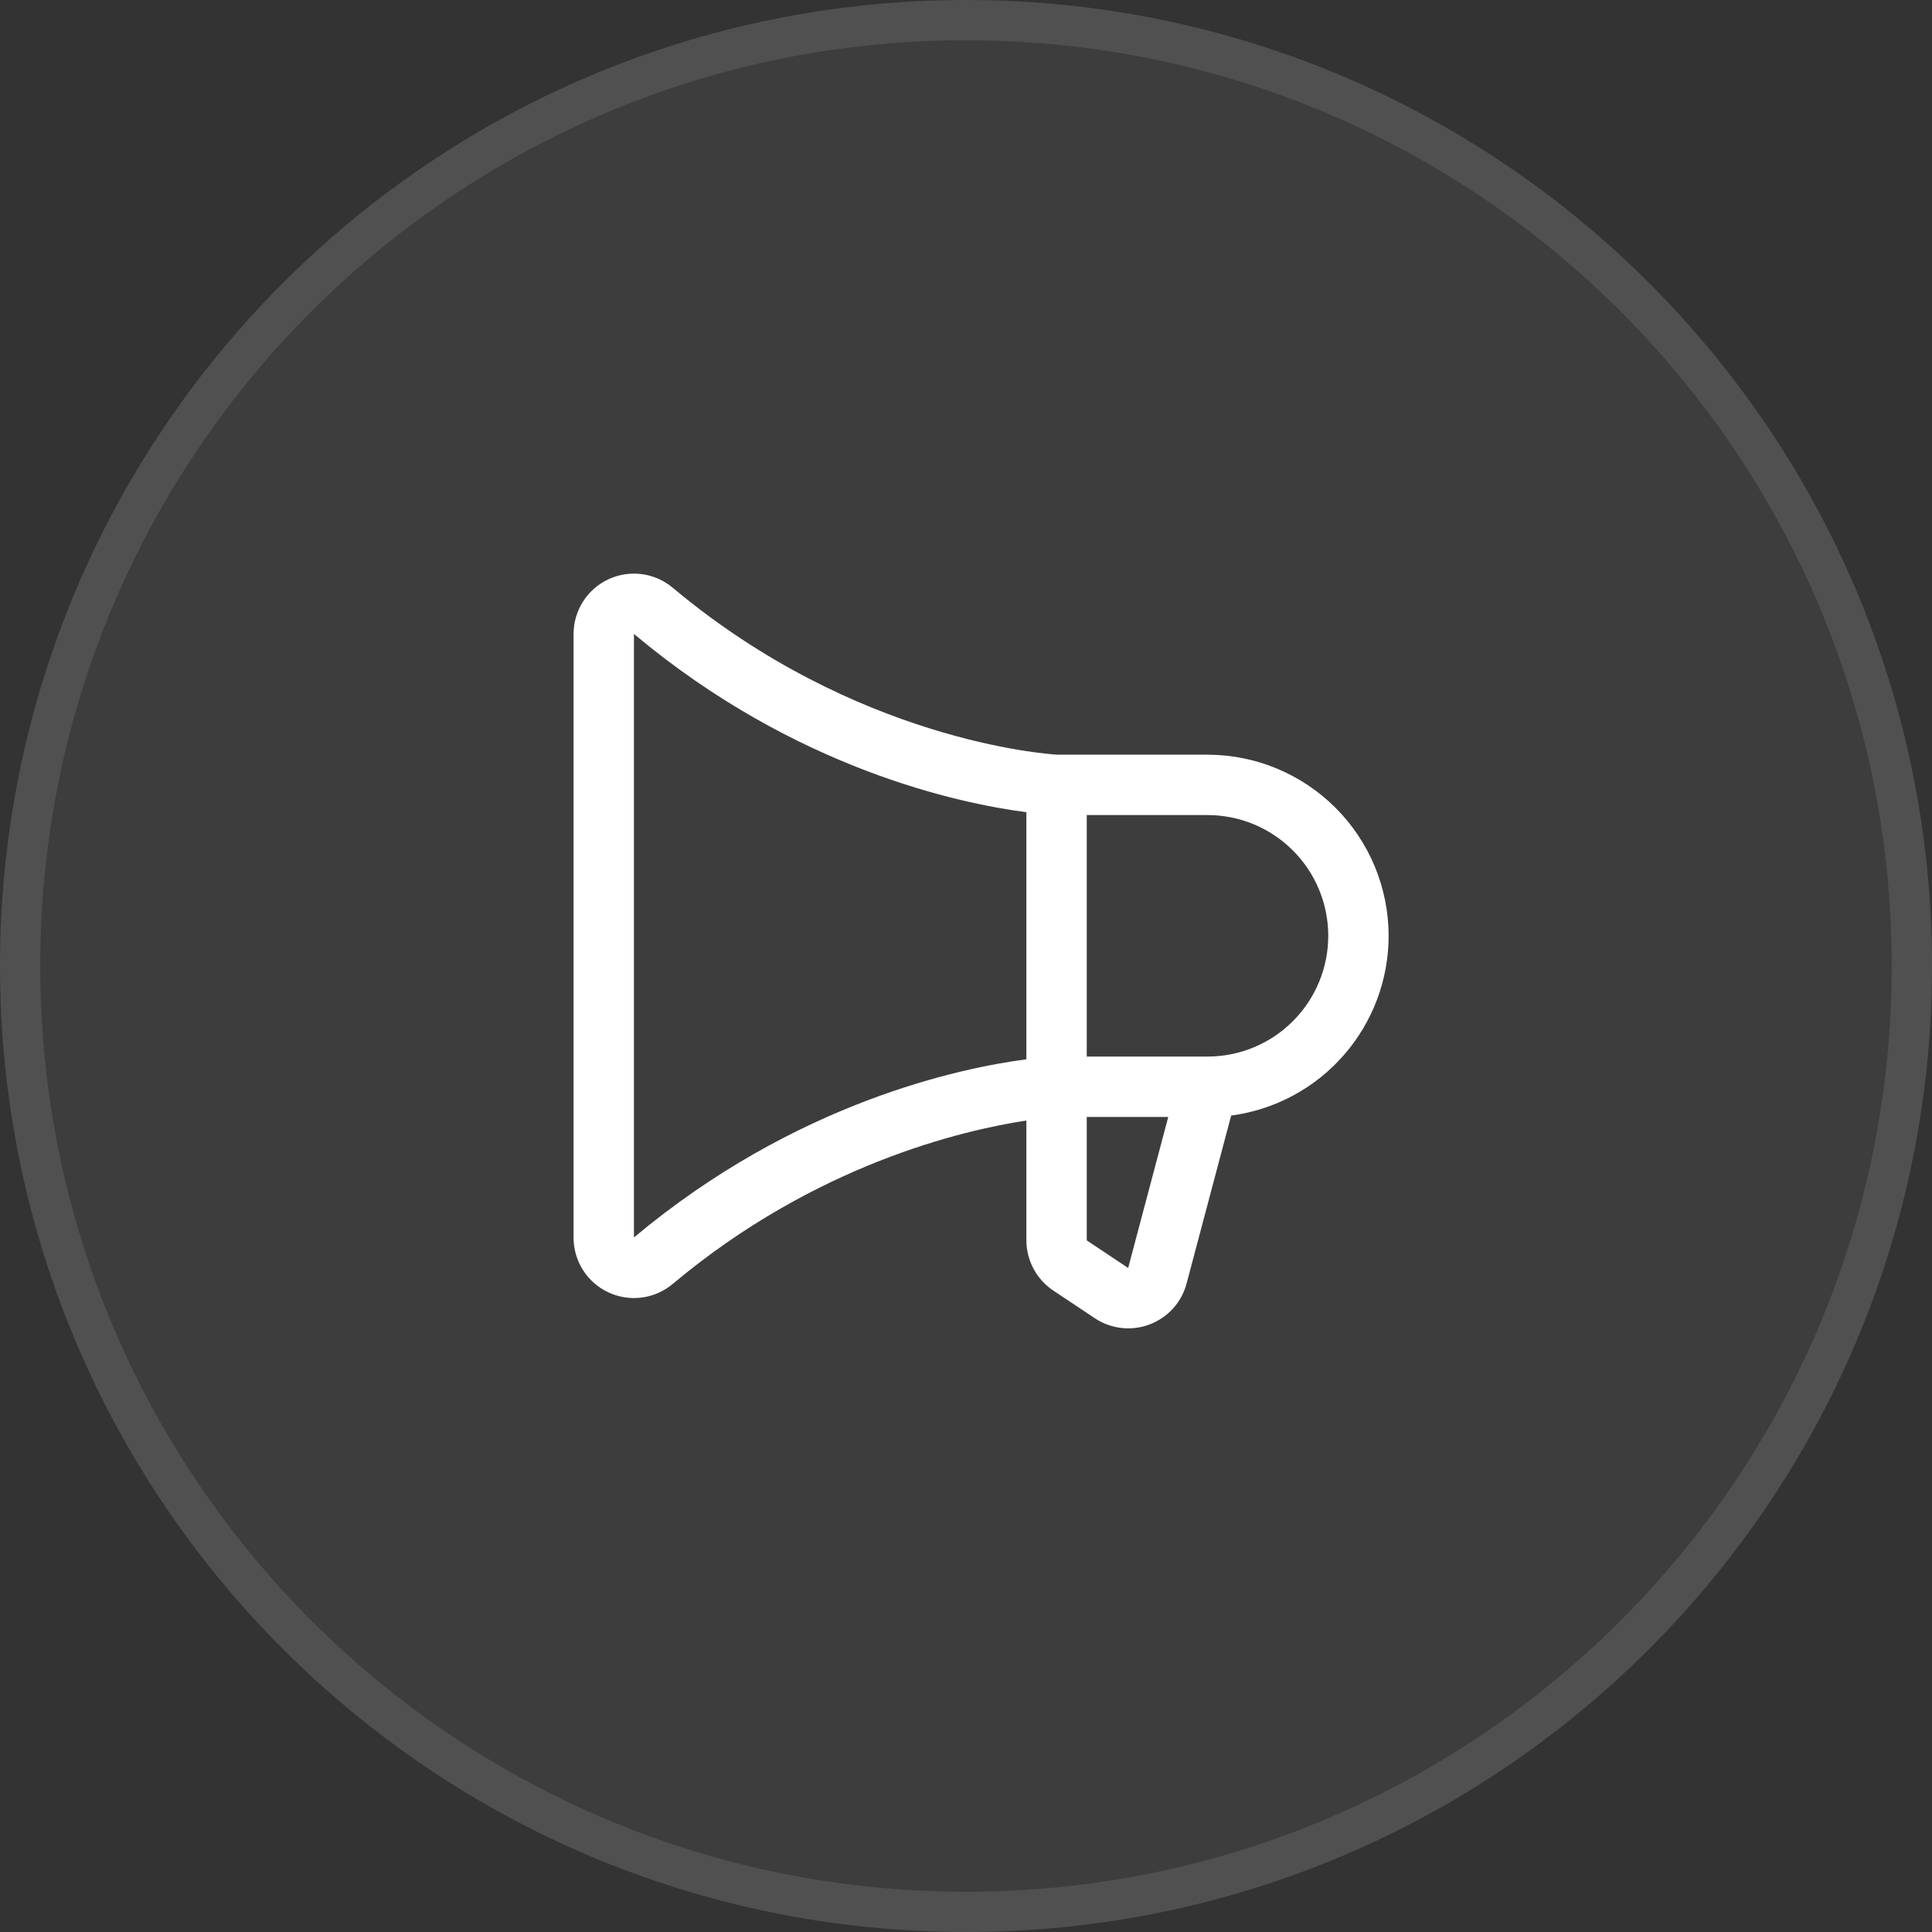 <svg width="48" height="48" viewBox="0 0 48 48" fill="none" xmlns="http://www.w3.org/2000/svg">
<rect x="0" y="0" width="48" height="48" fill="#333333" stroke="none"/>
<path d="M0 24C0 10.745 10.745 0 24 0C37.255 0 48 10.745 48 24C48 37.255 37.255 48 24 48C10.745 48 0 37.255 0 24Z" fill="white" fill-opacity="0.05"/>
<path d="M24 0.5C36.979 0.5 47.5 11.021 47.5 24C47.5 36.979 36.979 47.5 24 47.5C11.021 47.5 0.5 36.979 0.5 24C0.5 11.021 11.021 0.5 24 0.5Z" stroke="white" stroke-opacity="0.1"/>
<path d="M34.5 23.25C34.499 22.057 34.024 20.913 33.181 20.07C32.337 19.226 31.193 18.751 30 18.75H26.269C25.996 18.734 21.242 18.399 16.715 14.603C16.496 14.419 16.23 14.302 15.947 14.264C15.664 14.227 15.376 14.271 15.117 14.391C14.858 14.512 14.639 14.704 14.486 14.944C14.332 15.185 14.25 15.465 14.25 15.75V30.75C14.25 31.036 14.332 31.315 14.485 31.556C14.639 31.797 14.858 31.989 15.117 32.109C15.375 32.23 15.663 32.274 15.946 32.237C16.229 32.2 16.496 32.082 16.715 31.898C20.256 28.928 23.933 28.077 25.5 27.839V30.813C25.5 31.06 25.561 31.303 25.677 31.521C25.793 31.739 25.962 31.925 26.168 32.063L27.199 32.75C27.398 32.883 27.626 32.966 27.864 32.993C28.103 33.02 28.344 32.989 28.568 32.903C28.791 32.817 28.991 32.679 29.151 32.501C29.311 32.322 29.425 32.107 29.484 31.875L30.588 27.716C31.67 27.572 32.664 27.04 33.383 26.218C34.103 25.397 34.5 24.342 34.5 23.25ZM15.75 30.744V15.75C19.763 19.117 23.872 19.969 25.5 20.179V26.318C23.873 26.531 19.766 27.382 15.75 30.744ZM28.031 31.494V31.504L27 30.817V27.75H29.025L28.031 31.494ZM30 26.25H27V20.25H30C30.796 20.25 31.559 20.566 32.121 21.129C32.684 21.691 33 22.454 33 23.25C33 24.046 32.684 24.809 32.121 25.371C31.559 25.934 30.796 26.25 30 26.25Z" fill="white"/>
</svg>
